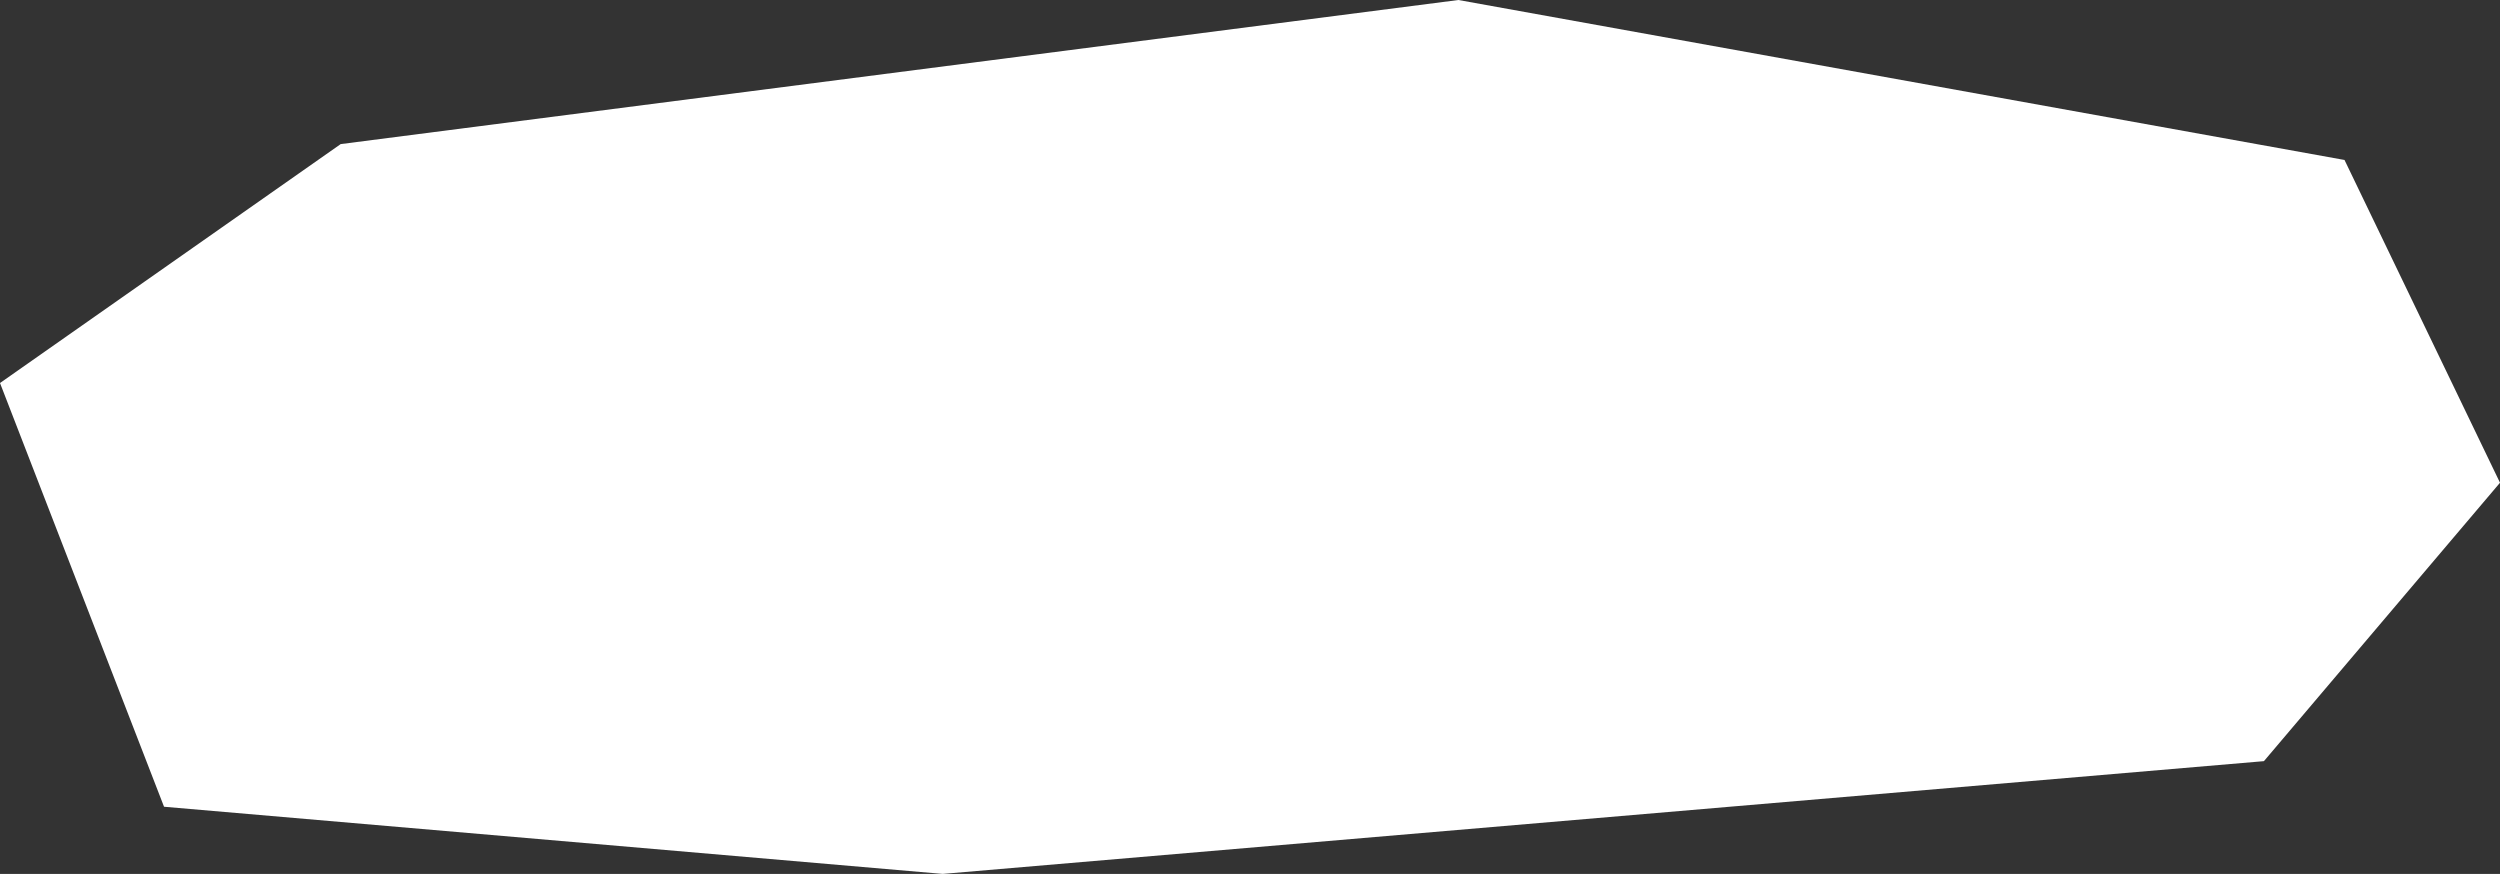 <?xml version="1.0" encoding="utf-8"?>
<!-- Generator: Adobe Illustrator 27.5.0, SVG Export Plug-In . SVG Version: 6.00 Build 0)  -->
<svg version="1.1" id="レイヤー_1" xmlns="http://www.w3.org/2000/svg" xmlns:xlink="http://www.w3.org/1999/xlink" x="0px"
	 y="0px" width="614.2px" height="214.7px" viewBox="0 0 614.2 214.7" style="enable-background:new 0 0 614.2 214.7;"
	 xml:space="preserve">
<rect x="0" y="0" width="614.2" height="214.7" fill="#333333" stroke="none"/>
<style type="text/css">
	.st0{fill:#FFFFFF;}
</style>
<polygon class="st0" points="83.7,35.4 358.3,0 576,39.3 614.2,118.6 556.2,187 231.6,214.7 40.3,198.2 0,94.1 "/>
</svg>
